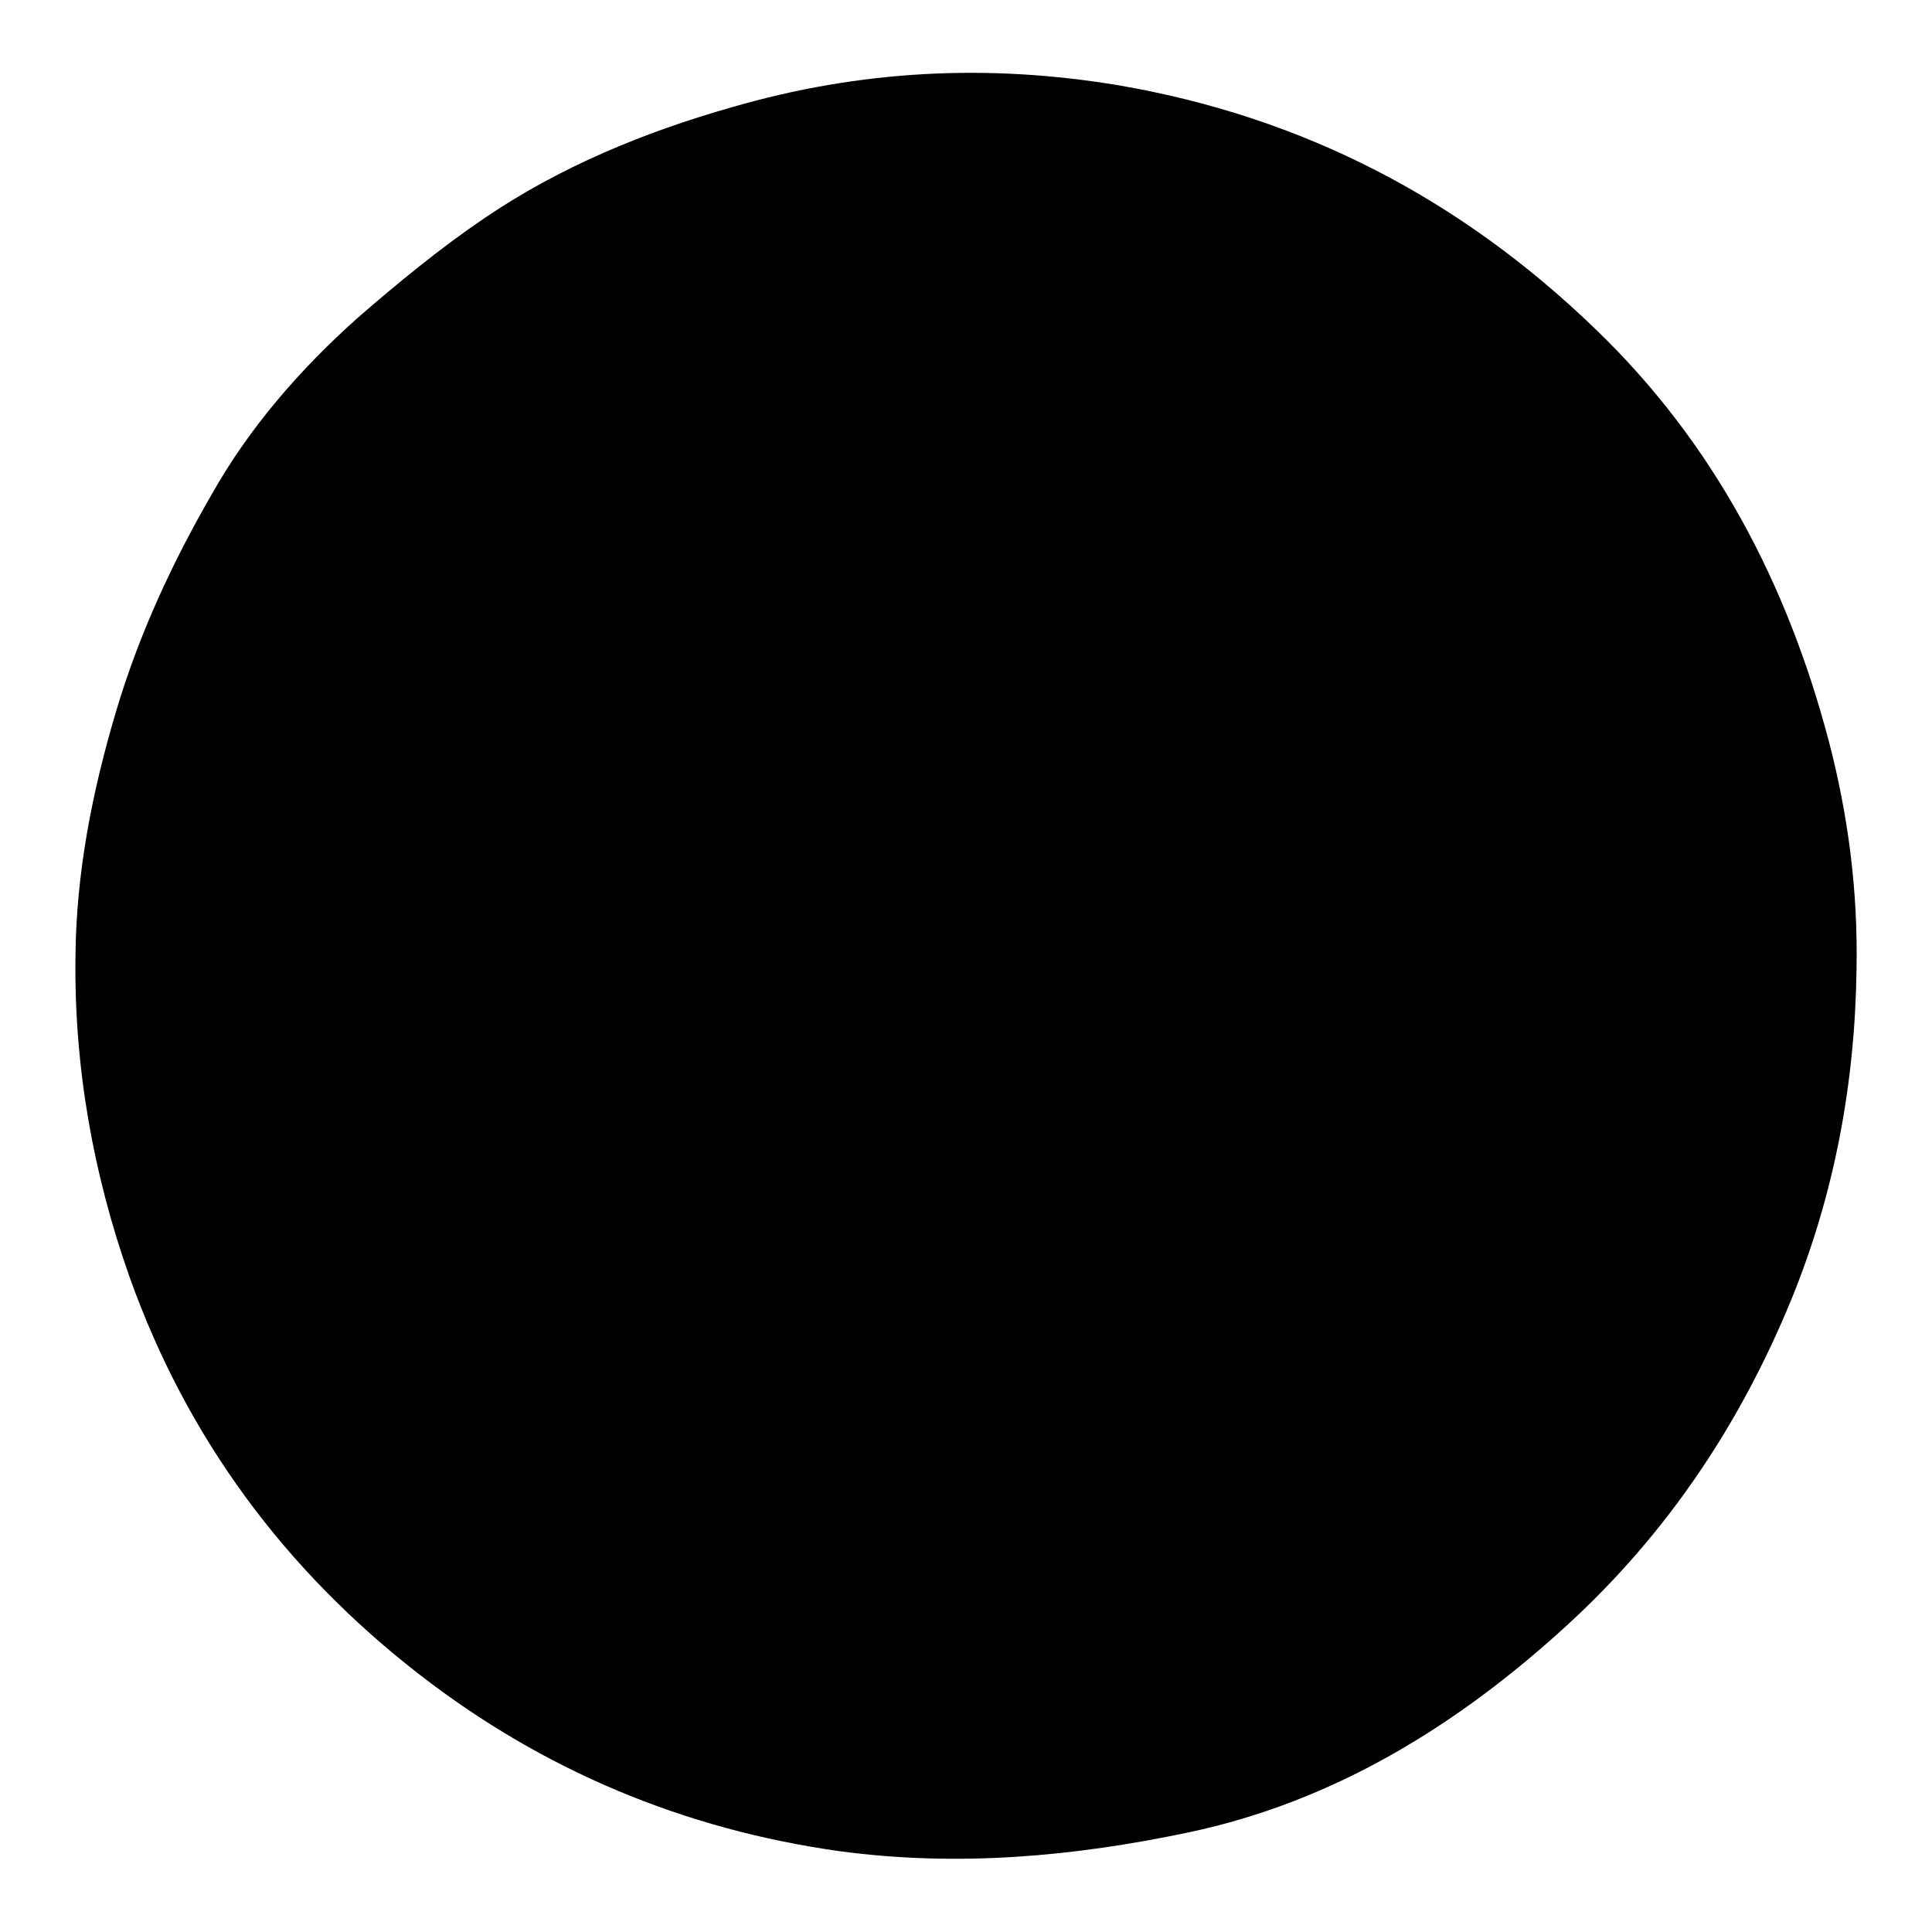 <?xml version="1.0" encoding="utf-8"?>
<!-- Svg Vector Icons : http://www.onlinewebfonts.com/icon -->
<!DOCTYPE svg PUBLIC "-//W3C//DTD SVG 1.1//EN" "http://www.w3.org/Graphics/SVG/1.1/DTD/svg11.dtd">
<svg version="1.1" xmlns="http://www.w3.org/2000/svg" xmlns:xlink="http://www.w3.org/1999/xlink" x="0px" y="0px" viewBox="0 0 256 256" enable-background="new 0 0 256 256" xml:space="preserve">
<g><g><path fill="#000000" d="M246,128.4c-0.2,15.1-2.9,29.7-8.6,43.7c-6.8,16.6-16.5,31.1-29.7,43.2c-14.4,13.2-30.8,23.4-50.2,27.5c-15.2,3.2-30.5,4.6-46.2,2.5c-20.7-2.9-39.3-10.7-55.7-23.4c-17.8-13.8-30.8-31.3-38.4-52.6c-4.9-13.8-7.4-28.1-7.2-42.6c0.1-11,2.2-21.8,5.4-32.5c3-10.1,7.4-19.6,12.6-28.6C33,56.7,39.7,49,47.3,42.2c5.4-4.7,11-9.3,16.9-13.3c10-6.8,21.2-11.4,32.8-14.7c16.9-4.9,33.8-5.8,51.2-2.9c24.5,4.2,45.4,15.1,63.2,32.3c15.7,15.1,25.4,33.7,30.9,54.5C244.9,108,246.2,118.1,246,128.4z"/></g></g>
</svg>